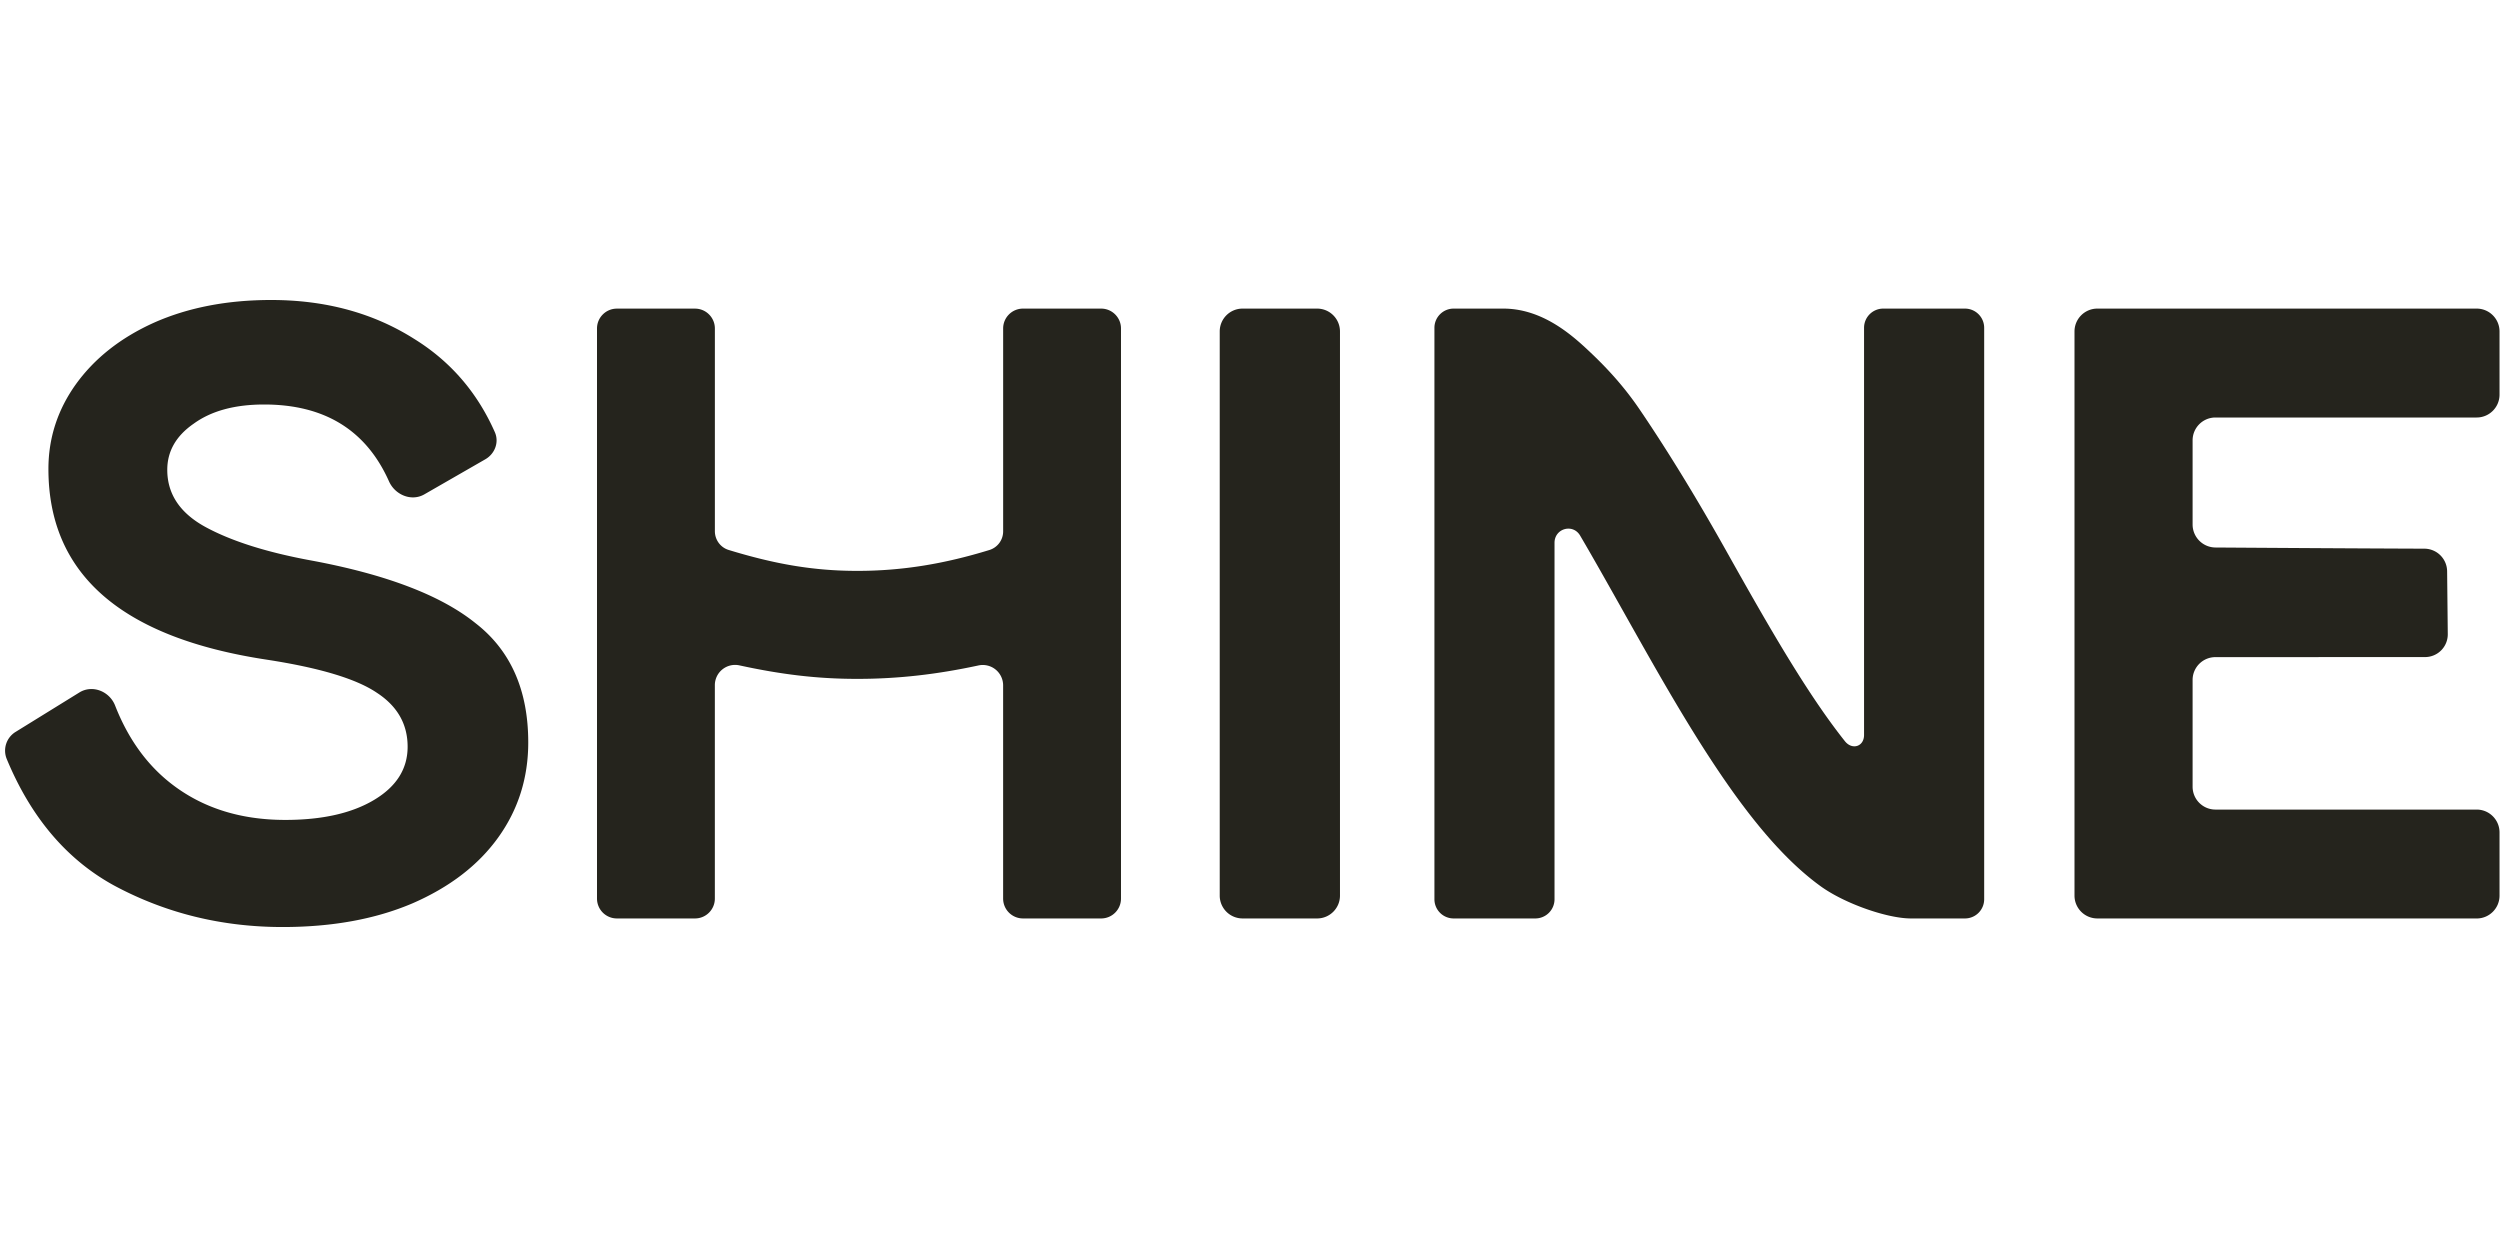 <?xml version="1.0" encoding="UTF-8"?> <svg xmlns="http://www.w3.org/2000/svg" xmlns:xlink="http://www.w3.org/1999/xlink" version="1.1" width="200" height="100" viewBox="0 0 200 100" xml:space="preserve"> <desc>Created with Fabric.js 3.5.0</desc> <defs> </defs> <rect x="0" y="0" width="100%" height="100%" fill="rgba(255,255,255,0)"></rect> <g transform="matrix(2 0 0 2 100 50)" id="749083"> <g style="" vector-effect="non-scaling-stroke"> <g transform="matrix(1 0 0 1 0.092 -0.46)"> <path style="stroke: none; stroke-width: 1; stroke-dasharray: none; stroke-linecap: butt; stroke-dashoffset: 0; stroke-linejoin: miter; stroke-miterlimit: 4; is-custom-font: none; font-file-url: none; fill: rgb(37,36,29); fill-rule: nonzero; opacity: 1;" transform=" translate(-50.092, -12.54)" d="m 53.599 23.825 c 0 0.504 -0.41 0.913 -0.914 0.913 h -2.983 a 0.914 0.914 0 0 1 -0.913 -0.913 v -22.567 c 0 -0.505 0.409 -0.914 0.913 -0.914 h 2.983 c 0.505 0 0.914 0.41 0.914 0.914 z m -36.625 -16.051 c -0.517 0.297 -1.172 0.023 -1.415 -0.522 c -0.914 -2.048 -2.579 -3.072 -4.994 -3.072 c -1.174 0 -2.113 0.256 -2.817 0.767 c -0.705 0.487 -1.057 1.103 -1.057 1.846 c 0 0.975 0.517 1.742 1.55 2.299 s 2.43 0.999 4.19 1.324 c 3.006 0.557 5.2 1.393 6.586 2.508 c 1.409 1.091 2.113 2.682 2.113 4.772 c 0 1.417 -0.399 2.683 -1.197 3.797 c -0.799 1.115 -1.949 1.998 -3.451 2.648 c -1.48 0.627 -3.205 0.94 -5.177 0.94 c -2.442 0 -4.696 -0.557 -6.762 -1.672 c -1.885 -1.038 -3.31 -2.724 -4.277 -5.058 a 0.878 0.878 0 0 1 0.363 -1.078 l 2.546 -1.574 c 0.522 -0.323 1.207 -0.047 1.43 0.525 c 0.514 1.312 1.256 2.349 2.227 3.11 c 1.244 0.975 2.77 1.463 4.578 1.463 c 1.48 0 2.665 -0.268 3.557 -0.802 s 1.338 -1.242 1.338 -2.125 c 0 -0.905 -0.41 -1.625 -1.232 -2.16 c -0.822 -0.557 -2.29 -0.998 -4.402 -1.323 c -5.823 -0.883 -8.734 -3.426 -8.734 -7.629 c 0 -1.23 0.364 -2.357 1.092 -3.379 c 0.75 -1.045 1.796 -1.87 3.134 -2.473 c 1.362 -0.604 2.923 -0.906 4.684 -0.906 c 2.183 0 4.097 0.523 5.74 1.568 c 1.436 0.893 2.505 2.132 3.206 3.717 c 0.179 0.403 0.003 0.866 -0.379 1.086 z m 66.92 16.964 a 0.914 0.914 0 0 1 -0.914 -0.913 v -22.567 c 0 -0.505 0.41 -0.914 0.914 -0.914 h 15.173 c 0.505 0 0.914 0.41 0.914 0.914 v 2.528 c 0 0.505 -0.409 0.914 -0.914 0.914 h -10.45 a 0.914 0.914 0 0 0 -0.913 0.914 v 3.366 c 0 0.505 0.409 0.917 0.914 0.92 c 1.866 0.013 6.114 0.04 8.356 0.047 a 0.914 0.914 0 0 1 0.911 0.906 l 0.026 2.506 a 0.91 0.91 0 0 1 -0.91 0.924 l -8.384 0.002 a 0.913 0.913 0 0 0 -0.913 0.913 v 4.271 c 0 0.505 0.41 0.914 0.914 0.914 h 10.45 c 0.504 0 0.913 0.41 0.913 0.914 v 2.529 c 0 0.504 -0.409 0.913 -0.914 0.913 h -15.173 z m -59.219 0 a 0.795 0.795 0 0 1 -0.795 -0.795 v -22.803 c 0 -0.439 0.356 -0.795 0.795 -0.795 h 3.125 c 0.439 0 0.795 0.356 0.795 0.795 v 8.106 c 0 0.345 0.221 0.651 0.55 0.752 c 1.825 0.558 3.368 0.837 5.147 0.837 c 1.8 0 3.476 -0.279 5.288 -0.836 a 0.78 0.78 0 0 0 0.546 -0.748 v -8.111 c 0 -0.44 0.356 -0.796 0.795 -0.796 h 3.123 c 0.44 0 0.796 0.356 0.796 0.795 v 22.804 c 0 0.44 -0.356 0.795 -0.795 0.795 h -3.125 a 0.795 0.795 0 0 1 -0.795 -0.795 v -8.537 a 0.815 0.815 0 0 0 -0.992 -0.787 c -1.66 0.357 -3.207 0.536 -4.842 0.536 c -1.62 0 -3.055 -0.18 -4.71 -0.539 a 0.81 0.81 0 0 0 -0.987 0.785 v 8.542 c 0 0.44 -0.356 0.795 -0.795 0.795 z" stroke-linecap="round"></path> </g> <g transform="matrix(1 0 0 1 18.372 -0.459)"> <path style="stroke: none; stroke-width: 1; stroke-dasharray: none; stroke-linecap: butt; stroke-dashoffset: 0; stroke-linejoin: miter; stroke-miterlimit: 4; is-custom-font: none; font-file-url: none; fill: rgb(37,36,29); fill-rule: evenodd; opacity: 1;" transform=" translate(-68.372, -12.541)" d="m 78.598 0.344 c 0.425 0 0.769 0.344 0.769 0.769 v 22.857 a 0.768 0.768 0 0 1 -0.769 0.768 h -2.165 c -0.932 0 -2.64 -0.586 -3.618 -1.296 c -0.98 -0.711 -1.87 -1.66 -2.673 -2.669 c -1.6 -2.013 -3.131 -4.634 -4.52 -7.092 c -0.242 -0.428 -0.48 -0.85 -0.712 -1.264 c -0.593 -1.055 -1.159 -2.063 -1.704 -2.992 c -0.291 -0.497 -1.025 -0.288 -1.025 0.288 v 14.257 a 0.768 0.768 0 0 1 -0.768 0.768 h -3.267 a 0.768 0.768 0 0 1 -0.769 -0.768 v -22.857 c 0 -0.425 0.345 -0.769 0.769 -0.769 h 1.987 c 1.433 0 2.55 0.889 3.271 1.554 c 0.776 0.715 1.5 1.482 2.168 2.461 c 1.112 1.634 2.281 3.544 3.428 5.588 c 0.226 0.402 0.45 0.803 0.674 1.198 c 1.406 2.487 2.776 4.81 4.123 6.504 c 0.29 0.364 0.765 0.216 0.765 -0.25 v -16.286 c 0 -0.425 0.344 -0.769 0.768 -0.769 h 3.267 z" stroke-linecap="round"></path> </g> </g> </g> </svg> 